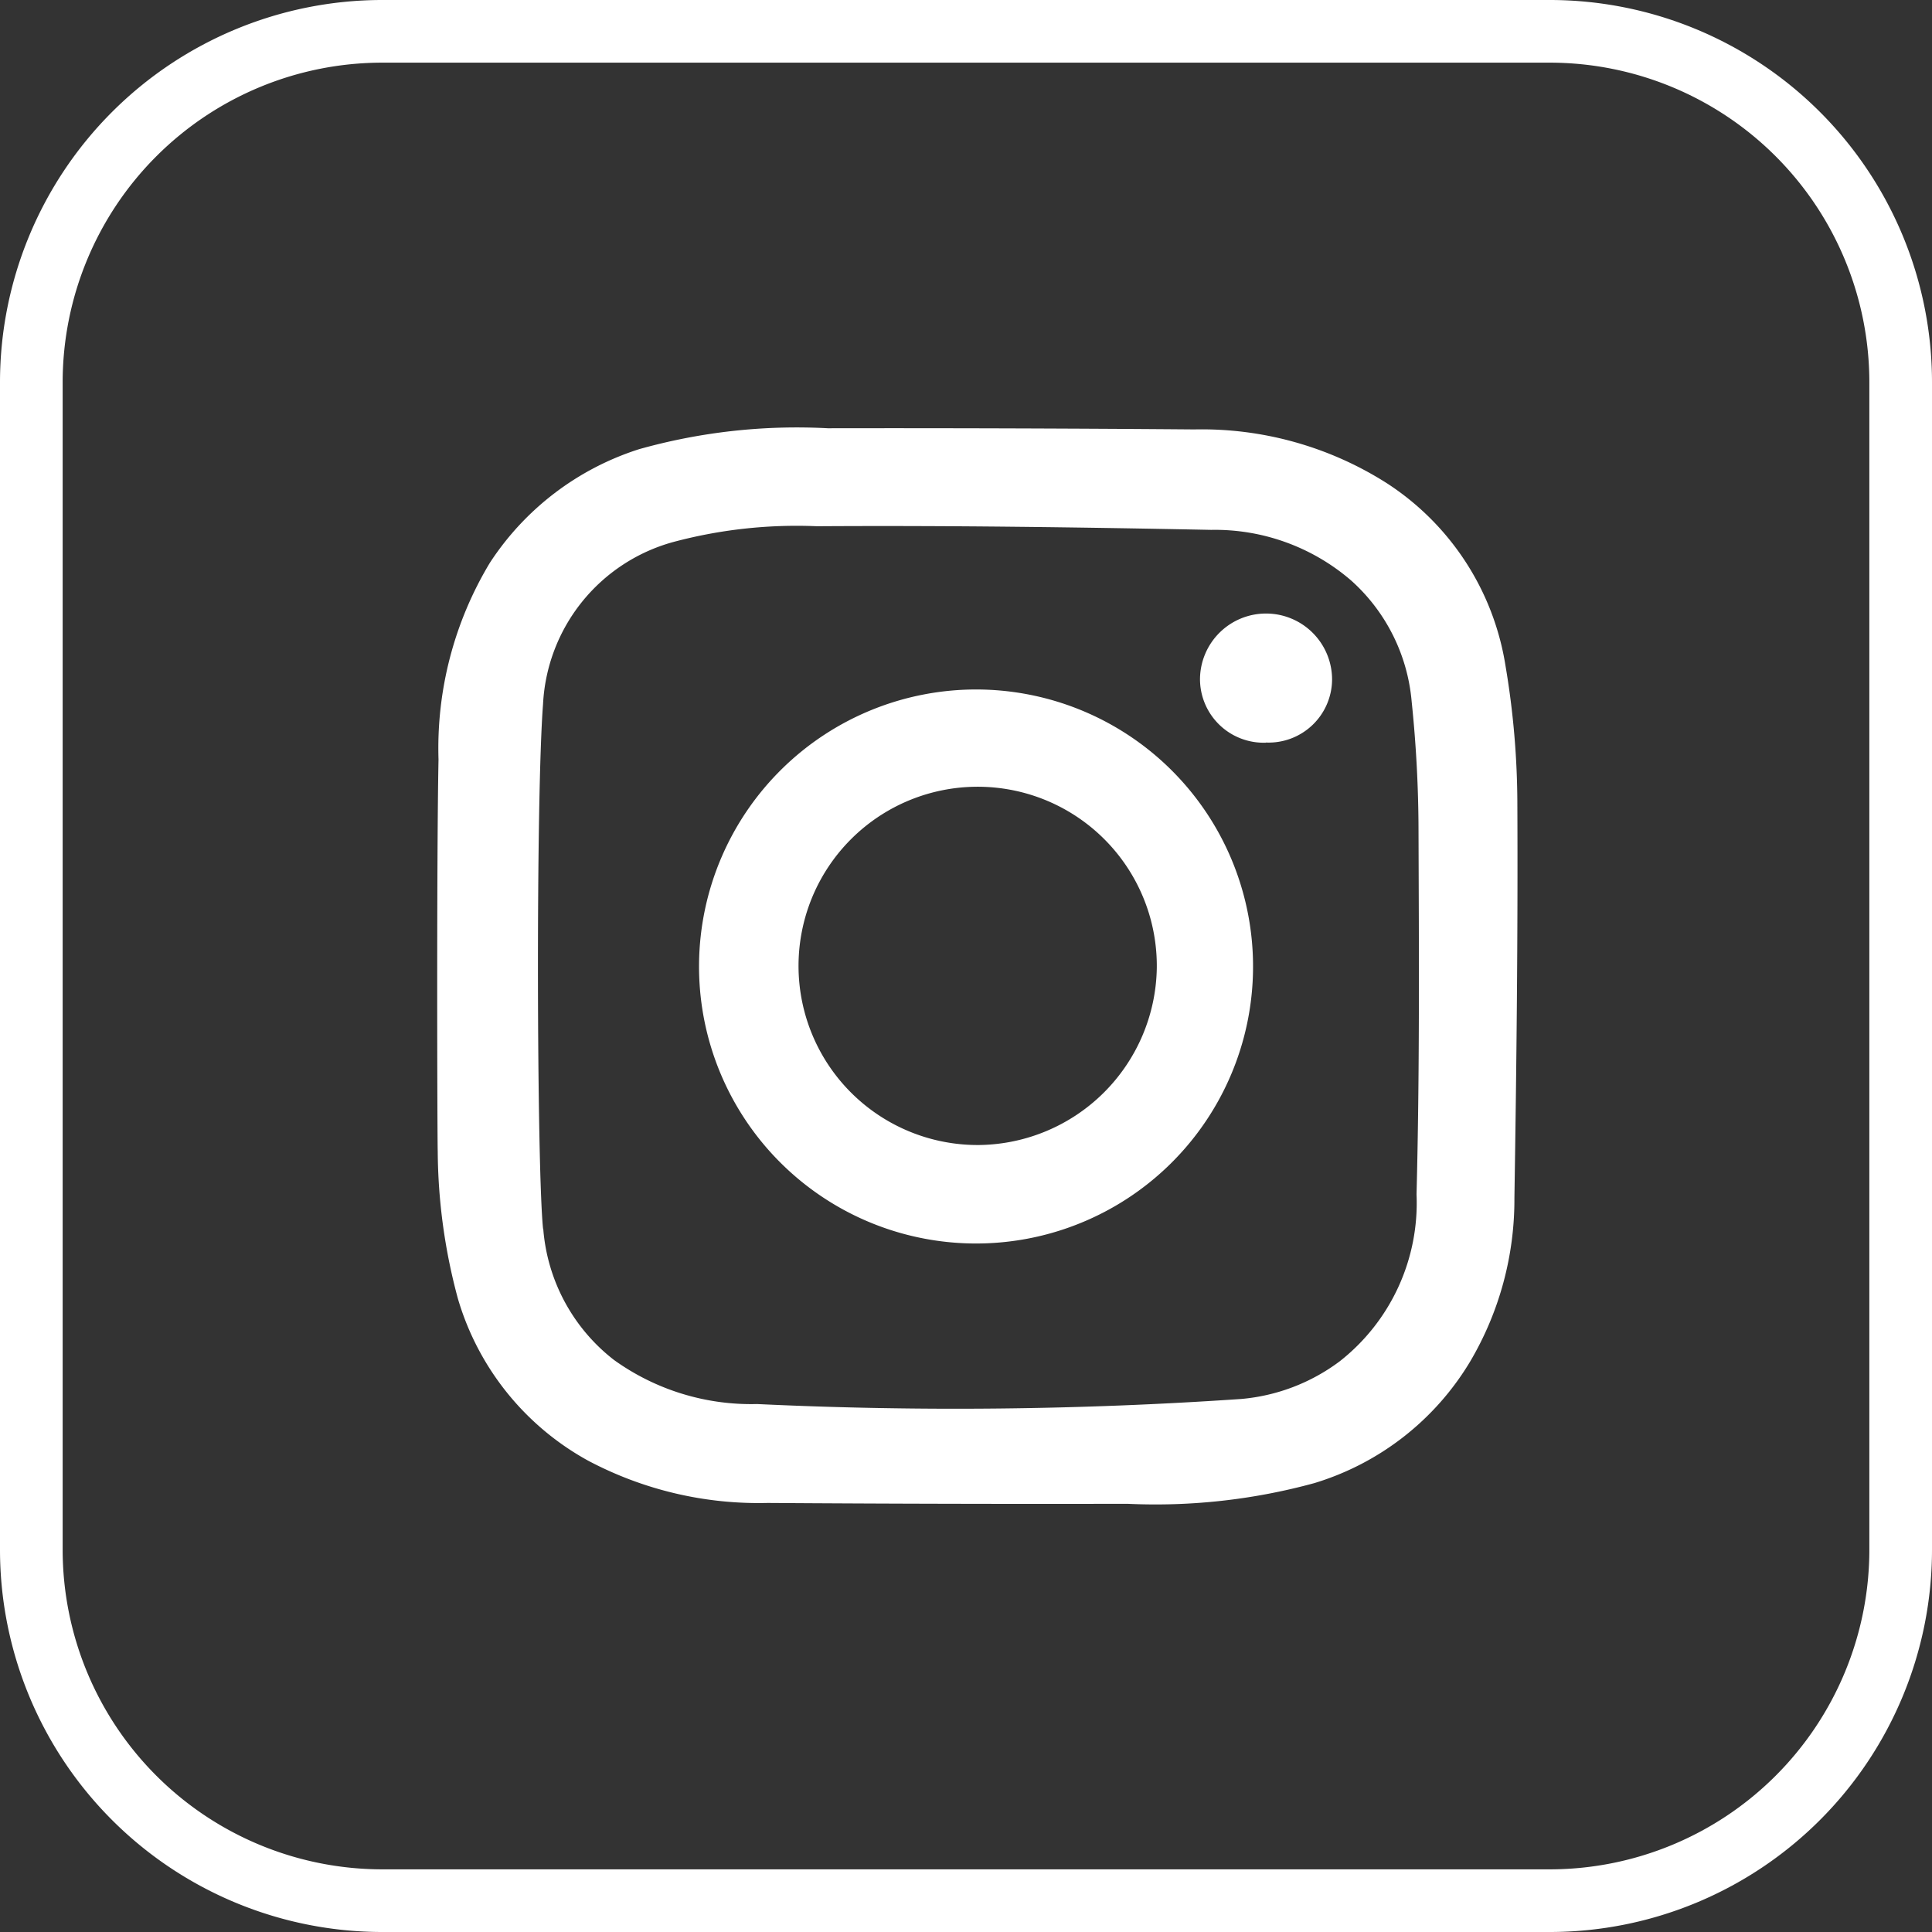 <svg xmlns="http://www.w3.org/2000/svg" width="61.668" height="61.668" viewBox="0 0 61.668 61.668">
  <rect x="0" y="0" width="61.668" height="61.668" fill="#333333" stroke="none"/>
  <g id="Instagram" transform="translate(12228.834 -1133)">
    <path id="Rectangle_3452" data-name="Rectangle 3452" d="M11.207,0H48.462A11.206,11.206,0,0,1,59.668,11.206V48.462A11.206,11.206,0,0,1,48.462,59.668H11.207A11.207,11.207,0,0,1,0,48.461V11.207A11.207,11.207,0,0,1,11.207,0Z" transform="translate(-12227.834 1134)" fill="none" stroke="#fff" stroke-miterlimit="10" stroke-width="2"/>
    <path id="Path_47122" data-name="Path 47122" d="M91.163,24.241a11.47,11.47,0,0,1,1.64-6.278,8.923,8.923,0,0,1,4.764-3.626,18.607,18.607,0,0,1,6.025-.667q5.848-.01,11.7.037a11,11,0,0,1,6.141,1.717,8.528,8.528,0,0,1,3.787,5.824,26.676,26.676,0,0,1,.379,4.407c.019,4.2-.027,8.392-.094,12.587a10.173,10.173,0,0,1-1.413,5.217,8.755,8.755,0,0,1-4.977,3.882A19.208,19.208,0,0,1,113.15,48q-5.741.012-11.481-.027a11.609,11.609,0,0,1-5.731-1.35,8.69,8.69,0,0,1-4.158-5.178,18.378,18.378,0,0,1-.642-4.7c-.014-.28-.039-9.283.025-12.5M94.506,39.22a5.87,5.87,0,0,0,2.261,4.191,7.5,7.5,0,0,0,4.565,1.405,133.7,133.7,0,0,0,15.454-.162,6.132,6.132,0,0,0,3.148-1.206,6.425,6.425,0,0,0,2.447-5.326c.1-3.861.077-7.725.063-11.587a40.375,40.375,0,0,0-.219-4.145,5.862,5.862,0,0,0-1.928-3.858,6.654,6.654,0,0,0-4.473-1.619c-4.193-.083-8.388-.143-12.581-.116a15.238,15.238,0,0,0-4.6.507A5.662,5.662,0,0,0,94.5,22.468c-.234,3.016-.2,14.809,0,16.752" transform="translate(-12306 1133)" fill="#fff"/>
    <path id="Path_47123" data-name="Path 47123" d="M108.4,22.008a8.842,8.842,0,1,1-8.921,8.752,8.845,8.845,0,0,1,8.921-8.752m5.69,8.9a5.718,5.718,0,1,0-5.666,5.64,5.744,5.744,0,0,0,5.666-5.64" transform="translate(-12306 1133)" fill="#fff"/>
    <path id="Path_47124" data-name="Path 47124" d="M117.569,23.706a2.033,2.033,0,0,1-2.1-2.024,2.108,2.108,0,0,1,4.216.019,2.026,2.026,0,0,1-2.119,2" transform="translate(-12306 1133)" fill="#fff"/>
  </g>
</svg>
